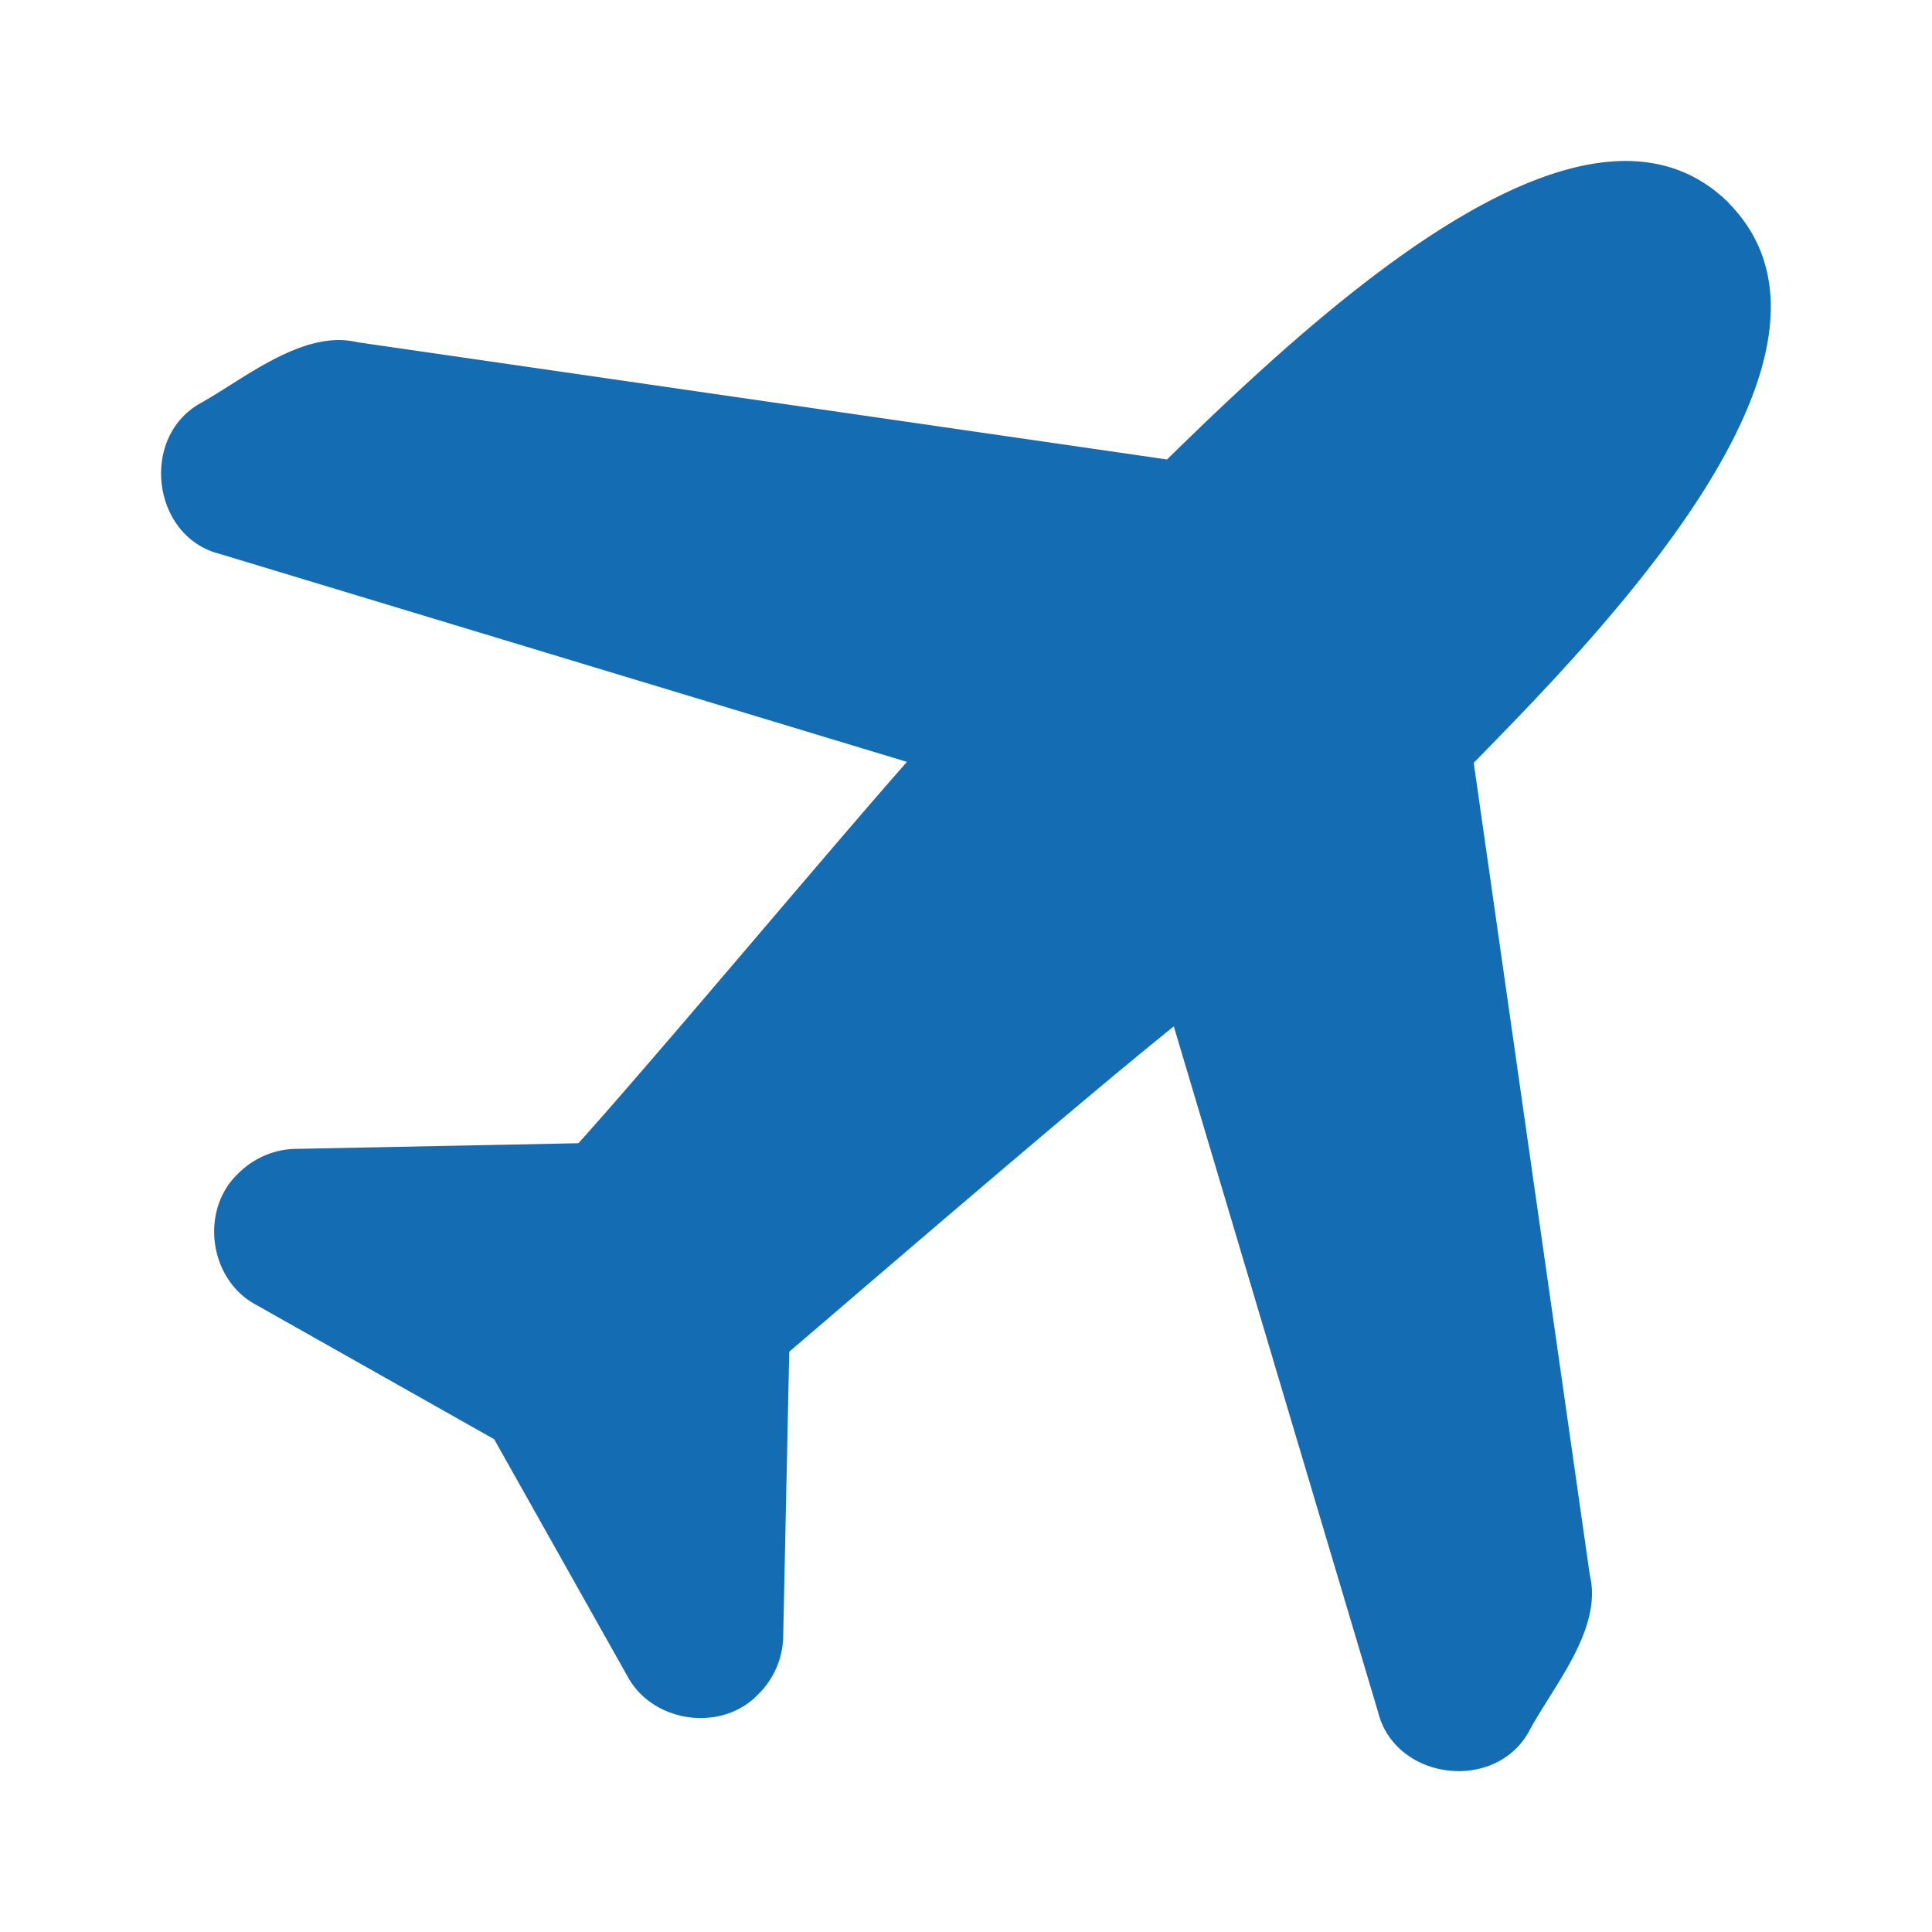 <svg width="53" height="53" viewBox="0 0 150 150" fill="none" xmlns="http://www.w3.org/2000/svg"><path d="M134.237 15.767c-10.863-10.757-30.913 7.436-43.628 19.905L27.73 26.567c-4.178-1.008-8.777 2.848-12.146 4.728-4.746 2.62-3.809 10.366 1.47 11.707l53.362 16.15c-6.135 6.948-19.3 22.704-25.507 29.607l-21.972.44c-1.687.028-3.31.75-4.506 1.974-2.935 2.86-2.18 8.215 1.47 10.142l18.465 10.424 10.33 18.369c1.945 3.674 7.365 4.43 10.2 1.406a6.42 6.42 0 0 0 1.911-4.441l.469-22.125c6.996-5.982 22.558-19.401 29.858-25.26l15.868 53.267c1.33 5.256 9.07 6.246 11.707 1.471 1.822-3.439 5.754-7.928 4.723-12.141l-9.012-63.064c9.48-9.686 31.277-31.764 19.81-43.442z" fill="#146CB2"/></svg>